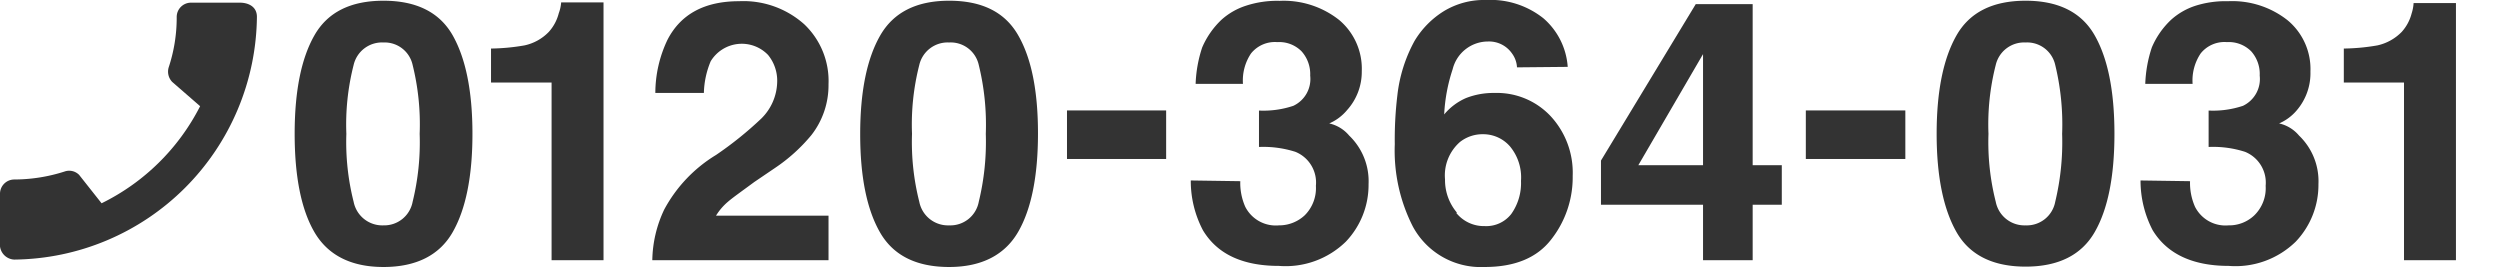 <svg id="outlined" xmlns="http://www.w3.org/2000/svg" viewBox="0 0 206 22"><defs><style>.cls-1{fill:none;}.cls-2{fill:#333;}</style></defs><path class="cls-1" d="M-2.19.56H28.08V30.83H-2.19Z"/><g id="tel"><path class="cls-2" d="M37.3,2.91c1.08,1.91,1.63,4.61,1.63,8.12s-.55,6.21-1.63,8.1S34.31,22,31.6,22,27,21,25.91,19.13s-1.63-4.59-1.63-8.1.54-6.21,1.63-8.12S28.9.06,31.6.06,36.21,1,37.3,2.91ZM29.14,16.63a2.41,2.41,0,0,0,2.46,1.94A2.38,2.38,0,0,0,34,16.63a20.51,20.51,0,0,0,.58-5.6A20.29,20.29,0,0,0,34,5.35,2.36,2.36,0,0,0,31.6,3.5a2.4,2.4,0,0,0-2.46,1.85,19.77,19.77,0,0,0-.6,5.68A20,20,0,0,0,29.14,16.63Z"/><path class="cls-2" d="M40.46,6.8V4a17.18,17.18,0,0,0,2.76-.26,3.92,3.92,0,0,0,2-1.11,3.61,3.61,0,0,0,.82-1.53A3.32,3.32,0,0,0,46.24.2h3.49V21.44H45.45V6.8Z"/><path class="cls-2" d="M54.73,17.27A11.78,11.78,0,0,1,59,12.77a29.41,29.41,0,0,0,3.73-3,4.35,4.35,0,0,0,1.31-3,3.35,3.35,0,0,0-.75-2.24,3,3,0,0,0-4.73.52A7.18,7.18,0,0,0,58,7.66H54a10.2,10.2,0,0,1,1-4.38Q56.64.1,60.9.1A7.52,7.52,0,0,1,66.27,2a6.44,6.44,0,0,1,2,4.94,6.67,6.67,0,0,1-1.41,4.19,14,14,0,0,1-3,2.71L62.15,15c-1,.74-1.77,1.28-2.15,1.61a4.76,4.76,0,0,0-1,1.16h9.27v3.67H53.75A10.07,10.07,0,0,1,54.73,17.27Z"/><path class="cls-2" d="M83.9,2.91C85,4.82,85.53,7.52,85.53,11s-.54,6.21-1.63,8.1S80.91,22,78.21,22s-4.6-.95-5.69-2.84-1.64-4.59-1.64-8.1.55-6.21,1.64-8.12S75.5.06,78.21.06,82.81,1,83.9,2.91ZM75.75,16.63a2.41,2.41,0,0,0,2.46,1.94,2.38,2.38,0,0,0,2.44-1.94,20.92,20.92,0,0,0,.58-5.6,20.67,20.67,0,0,0-.58-5.68A2.37,2.37,0,0,0,78.21,3.5a2.4,2.4,0,0,0-2.46,1.85,19.77,19.77,0,0,0-.6,5.68A20,20,0,0,0,75.75,16.63Z"/><path class="cls-2" d="M87.92,9.1h8.17v4H87.92Z"/><path class="cls-2" d="M102.2,14.93a4.84,4.84,0,0,0,.41,2.11,2.82,2.82,0,0,0,2.77,1.53,3.08,3.08,0,0,0,2.14-.84,3.16,3.16,0,0,0,.91-2.42,2.73,2.73,0,0,0-1.69-2.8,8.69,8.69,0,0,0-3-.4v-3a7.74,7.74,0,0,0,2.83-.39,2.44,2.44,0,0,0,1.39-2.49,2.81,2.81,0,0,0-.71-2,2.59,2.59,0,0,0-2-.76,2.52,2.52,0,0,0-2.17.94,4,4,0,0,0-.66,2.5h-3.9a10.61,10.61,0,0,1,.54-3,6.88,6.88,0,0,1,1.61-2.3,5.58,5.58,0,0,1,2-1.14,8.23,8.23,0,0,1,2.77-.4,7.37,7.37,0,0,1,4.91,1.58,5.24,5.24,0,0,1,1.86,4.22A4.7,4.7,0,0,1,111,9.07a3.94,3.94,0,0,1-1.47,1.1,3,3,0,0,1,1.64,1,5.21,5.21,0,0,1,1.6,4,6.78,6.78,0,0,1-1.87,4.74,7.1,7.1,0,0,1-5.52,2q-4.5,0-6.26-2.94a8.71,8.71,0,0,1-1-4.1Z"/><path class="cls-2" d="M125,5.55a2.1,2.1,0,0,0-.4-1.13,2.3,2.3,0,0,0-2-1,3,3,0,0,0-2.9,2.28A14,14,0,0,0,119,9.43a4.86,4.86,0,0,1,1.8-1.35,6.19,6.19,0,0,1,2.35-.42,6.07,6.07,0,0,1,4.63,1.92,6.85,6.85,0,0,1,1.81,4.91,8.28,8.28,0,0,1-1.77,5.24Q126.07,22,122.33,22a6.36,6.36,0,0,1-5.92-3.35,13.77,13.77,0,0,1-1.48-6.77,30.2,30.2,0,0,1,.21-4,12.1,12.1,0,0,1,1.42-4.51A7.31,7.31,0,0,1,118.94.94,6.38,6.38,0,0,1,122.46,0a7,7,0,0,1,4.72,1.51,5.82,5.82,0,0,1,2,4Zm-5,12a2.93,2.93,0,0,0,2.34,1.08,2.61,2.61,0,0,0,2.19-1,4.39,4.39,0,0,0,.8-2.72,4,4,0,0,0-.91-2.85,2.92,2.92,0,0,0-2.23-1,3,3,0,0,0-1.89.64,3.66,3.66,0,0,0-1.23,3.08A4.15,4.15,0,0,0,120.05,17.52Z"/><path class="cls-2" d="M146.82,16.87h-2.4v4.57h-4.09V16.87h-8.41V13.23L139.73.34h4.69V13.61h2.4Zm-6.49-3.26V4.46L135,13.61Z"/><path class="cls-2" d="M148.8,9.1H157v4H148.8Z"/><path class="cls-2" d="M172.6,2.91c1.09,1.91,1.63,4.61,1.63,8.12s-.54,6.21-1.63,8.1-3,2.84-5.69,2.84-4.61-.95-5.69-2.84-1.64-4.59-1.64-8.1.55-6.21,1.64-8.12,3-2.85,5.69-2.85S171.51,1,172.6,2.91Zm-8.15,13.72a2.41,2.41,0,0,0,2.46,1.94,2.38,2.38,0,0,0,2.44-1.94,21,21,0,0,0,.57-5.6,20.76,20.76,0,0,0-.57-5.68,2.37,2.37,0,0,0-2.44-1.85,2.4,2.4,0,0,0-2.46,1.85,19.77,19.77,0,0,0-.6,5.68A20,20,0,0,0,164.45,16.63Z"/><path class="cls-2" d="M180.46,14.93a4.84,4.84,0,0,0,.41,2.11,2.81,2.81,0,0,0,2.76,1.53,3,3,0,0,0,2.14-.84,3.13,3.13,0,0,0,.92-2.42,2.74,2.74,0,0,0-1.7-2.8,8.59,8.59,0,0,0-3-.4v-3a7.78,7.78,0,0,0,2.83-.39,2.45,2.45,0,0,0,1.38-2.49,2.8,2.8,0,0,0-.7-2,2.6,2.6,0,0,0-2-.76,2.51,2.51,0,0,0-2.17.94,4,4,0,0,0-.66,2.5h-3.9a10.61,10.61,0,0,1,.54-3,6.74,6.74,0,0,1,1.61-2.3,5.58,5.58,0,0,1,2-1.14A8.21,8.21,0,0,1,183.6.1a7.35,7.35,0,0,1,4.91,1.58,5.22,5.22,0,0,1,1.87,4.22,4.7,4.7,0,0,1-1.11,3.17,3.94,3.94,0,0,1-1.47,1.1,3,3,0,0,1,1.64,1,5.21,5.21,0,0,1,1.6,4,6.78,6.78,0,0,1-1.87,4.74,7.1,7.1,0,0,1-5.52,2c-3,0-5.09-1-6.27-2.94a8.83,8.83,0,0,1-1-4.1Z"/><path class="cls-2" d="M193.13,6.8V4a17.21,17.21,0,0,0,2.77-.26,4,4,0,0,0,2-1.11,3.61,3.61,0,0,0,.82-1.53,3.32,3.32,0,0,0,.16-.85h3.49V21.44h-4.28V6.8Z"/><path class="cls-2" d="M0,16V20a1.24,1.24,0,0,0,1.17,1.39,20.21,20.21,0,0,0,20-20c0-.89-.77-1.17-1.4-1.17H15.73a1.18,1.18,0,0,0-1.17,1.17,13,13,0,0,1-.66,4.16,1.22,1.22,0,0,0,.29,1.2l2.3,2a18,18,0,0,1-8.12,8L6.52,14.41a1.15,1.15,0,0,0-1.19-.28,13.62,13.62,0,0,1-4.16.66A1.18,1.18,0,0,0,0,16Z"/></g></svg>